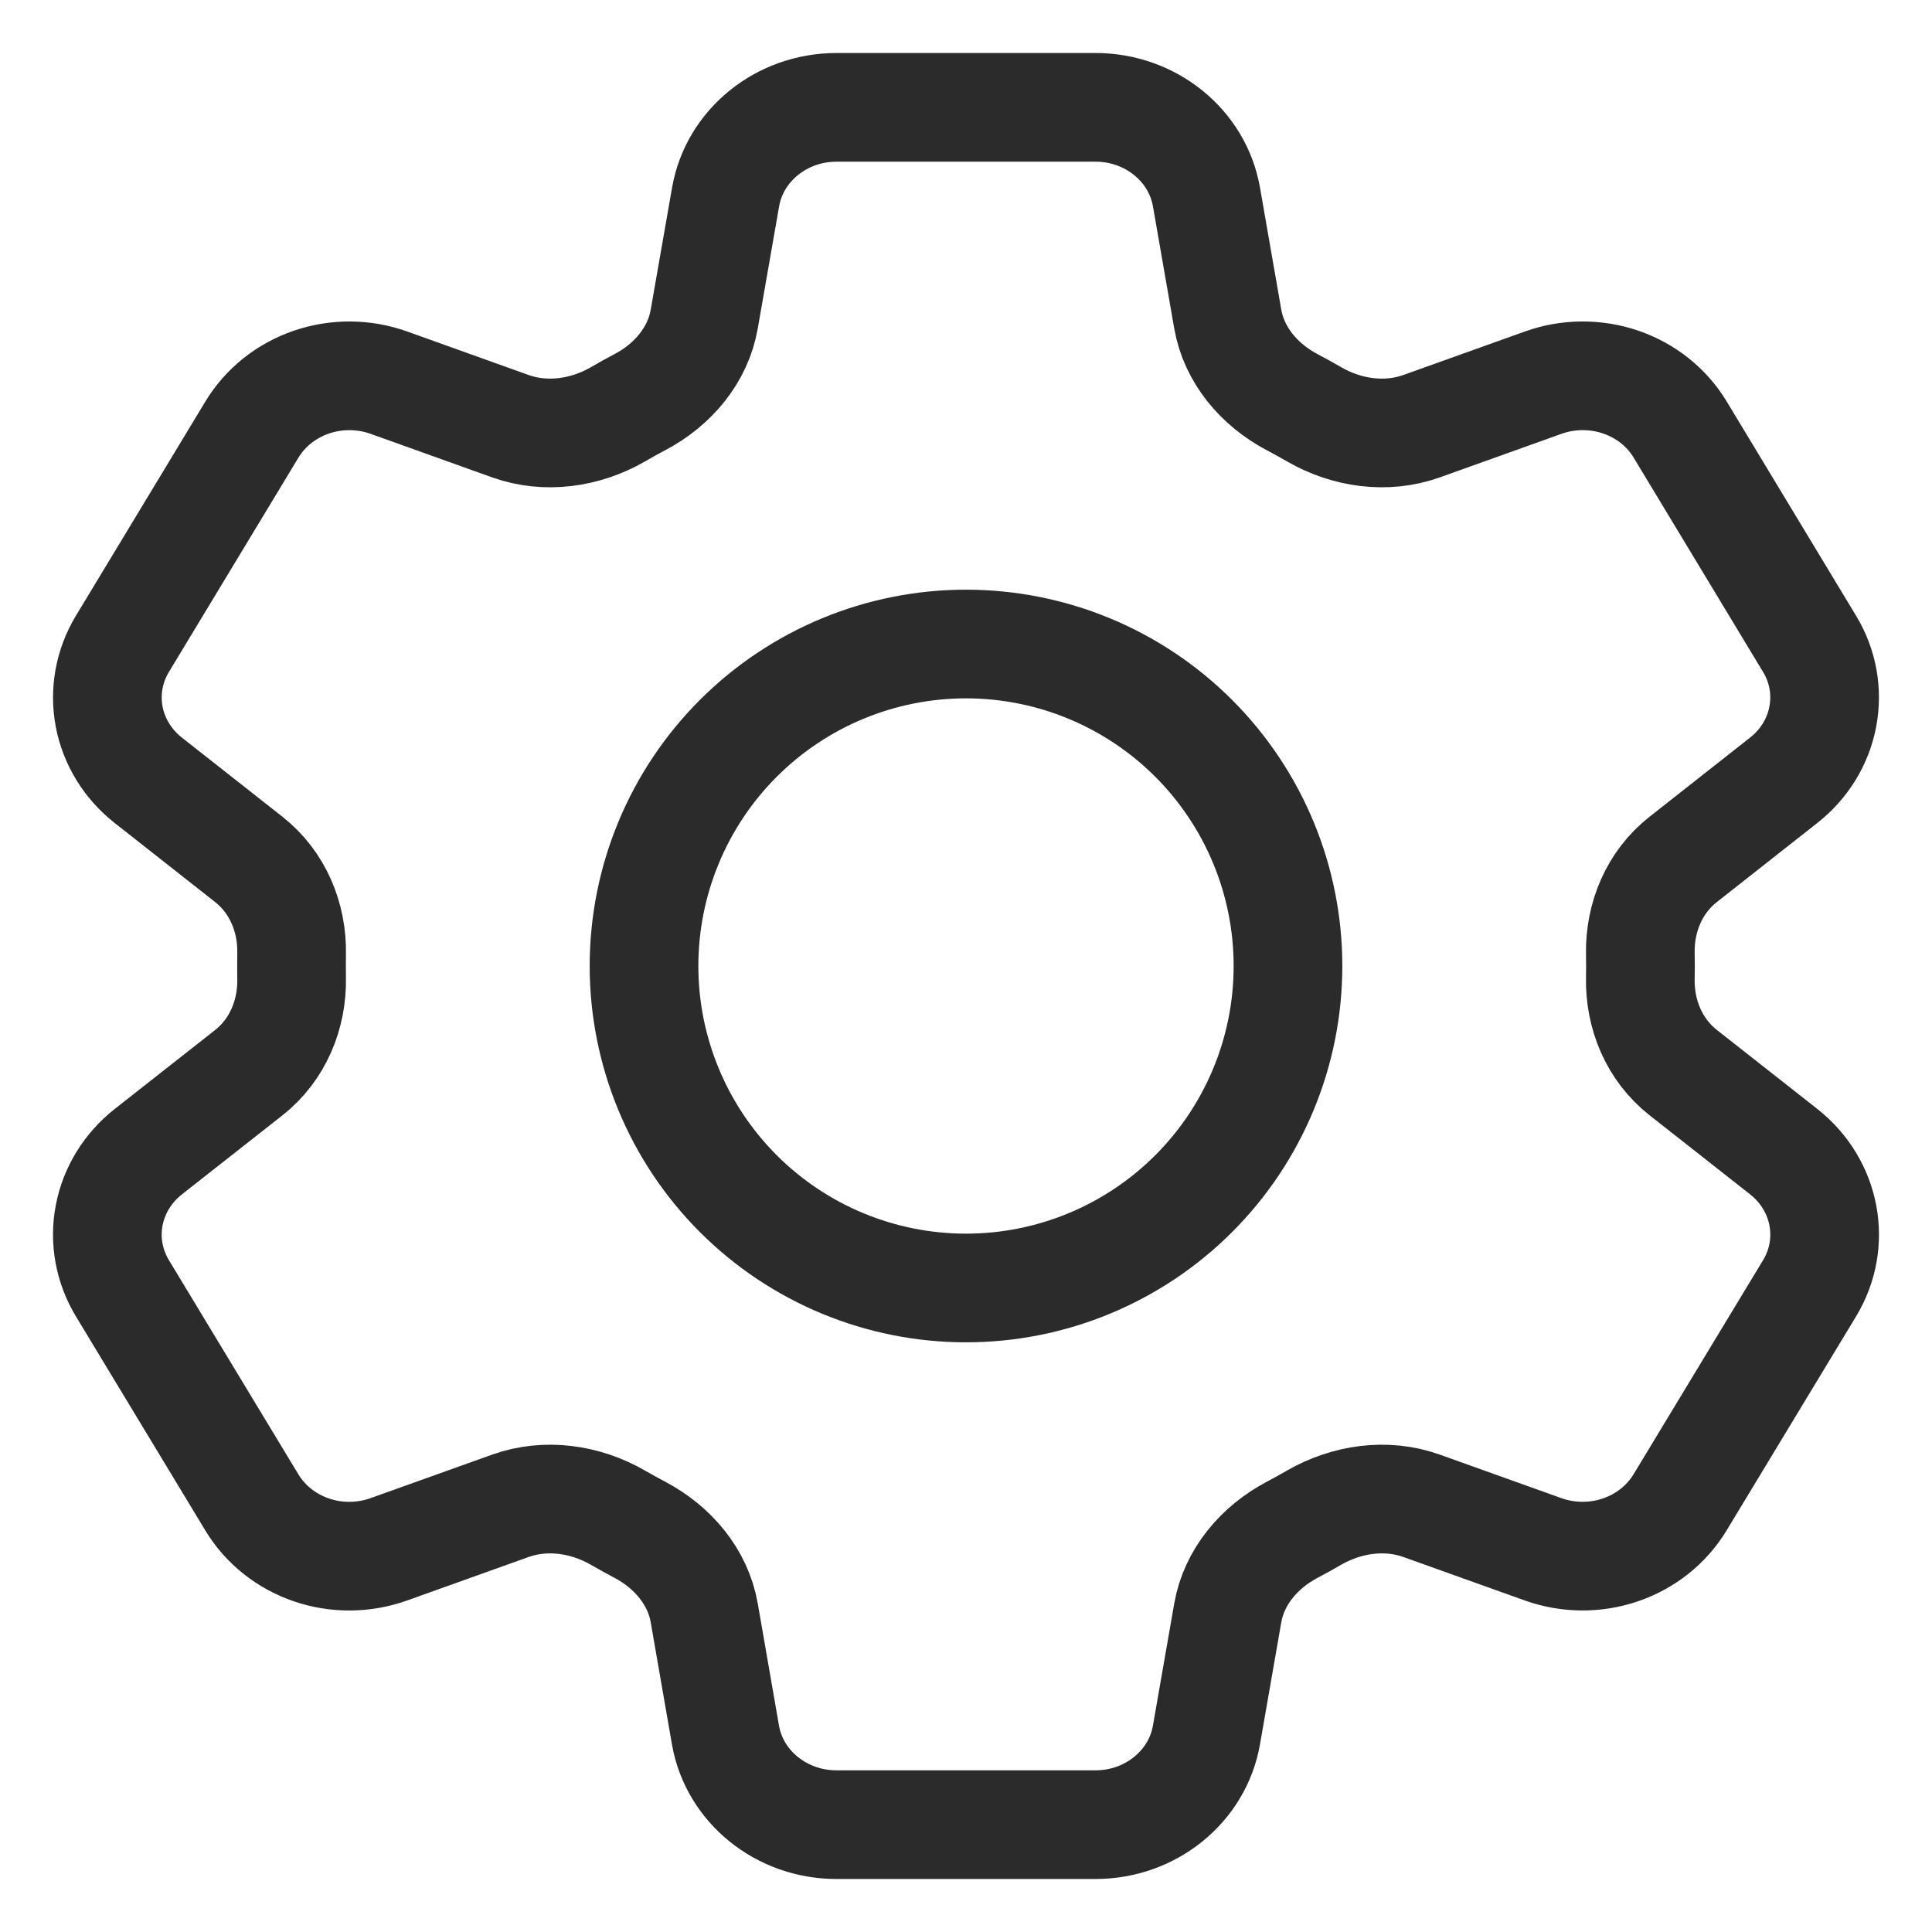 <svg width="32" height="32" viewBox="0 0 32 32" fill="none" xmlns="http://www.w3.org/2000/svg">
<g id="Settings" clip-path="url(#clip0_1238_2076)">
<g id="Vector">
<path d="M12.018 3.263C12.167 2.407 12.944 1.778 13.855 1.778H18.146C19.056 1.778 19.834 2.407 19.983 3.263L20.336 5.287C20.44 5.879 20.854 6.372 21.403 6.662C21.526 6.726 21.646 6.793 21.767 6.863C22.303 7.173 22.959 7.269 23.546 7.059L25.56 6.338C25.973 6.19 26.427 6.187 26.843 6.328C27.258 6.47 27.607 6.748 27.828 7.113L29.972 10.664C30.193 11.028 30.27 11.455 30.191 11.87C30.113 12.284 29.883 12.658 29.542 12.925L27.882 14.232C27.397 14.611 27.157 15.2 27.169 15.799C27.172 15.934 27.172 16.068 27.169 16.202C27.157 16.8 27.397 17.387 27.881 17.767L29.544 19.075C30.245 19.628 30.427 20.583 29.974 21.335L27.826 24.886C27.605 25.25 27.257 25.528 26.842 25.67C26.427 25.812 25.973 25.809 25.56 25.662L23.546 24.941C22.959 24.731 22.305 24.827 21.765 25.137C21.645 25.207 21.524 25.274 21.401 25.339C20.854 25.628 20.44 26.122 20.336 26.712L19.983 28.735C19.834 29.593 19.056 30.222 18.146 30.222H13.853C12.943 30.222 12.165 29.593 12.016 28.737L11.664 26.712C11.561 26.122 11.147 25.628 10.598 25.338C10.475 25.273 10.354 25.206 10.234 25.137C9.696 24.827 9.042 24.731 8.453 24.941L6.439 25.662C6.026 25.809 5.572 25.813 5.157 25.671C4.743 25.529 4.394 25.252 4.173 24.887L2.027 21.337C1.807 20.972 1.729 20.545 1.808 20.131C1.887 19.716 2.117 19.343 2.457 19.075L4.119 17.768C4.602 17.389 4.842 16.8 4.83 16.201C4.828 16.066 4.828 15.932 4.83 15.798C4.842 15.2 4.602 14.613 4.119 14.233L2.457 12.925C2.117 12.658 1.887 12.284 1.808 11.87C1.73 11.457 1.807 11.03 2.027 10.665L4.173 7.114C4.394 6.749 4.743 6.471 5.158 6.329C5.573 6.187 6.028 6.19 6.441 6.338L8.453 7.059C9.042 7.269 9.696 7.173 10.234 6.863C10.353 6.793 10.475 6.726 10.598 6.661C11.147 6.372 11.561 5.879 11.664 5.287L12.018 3.263Z" stroke="#2B2B2B" stroke-width="1.8" stroke-linecap="round" stroke-linejoin="round"/>
<path d="M21.333 16C21.333 17.415 20.771 18.771 19.771 19.771C18.771 20.771 17.415 21.333 16 21.333C14.585 21.333 13.229 20.771 12.229 19.771C11.229 18.771 10.667 17.415 10.667 16C10.667 14.585 11.229 13.229 12.229 12.229C13.229 11.229 14.585 10.667 16 10.667C17.415 10.667 18.771 11.229 19.771 12.229C20.771 13.229 21.333 14.585 21.333 16Z" stroke="#2B2B2B" stroke-width="1.8" stroke-linecap="round" stroke-linejoin="round"/>
</g>
</g>
<defs>
<clipPath id="clip0_1238_2076">
<rect width="32" height="32" fill="white"/>
</clipPath>
</defs>
</svg>

